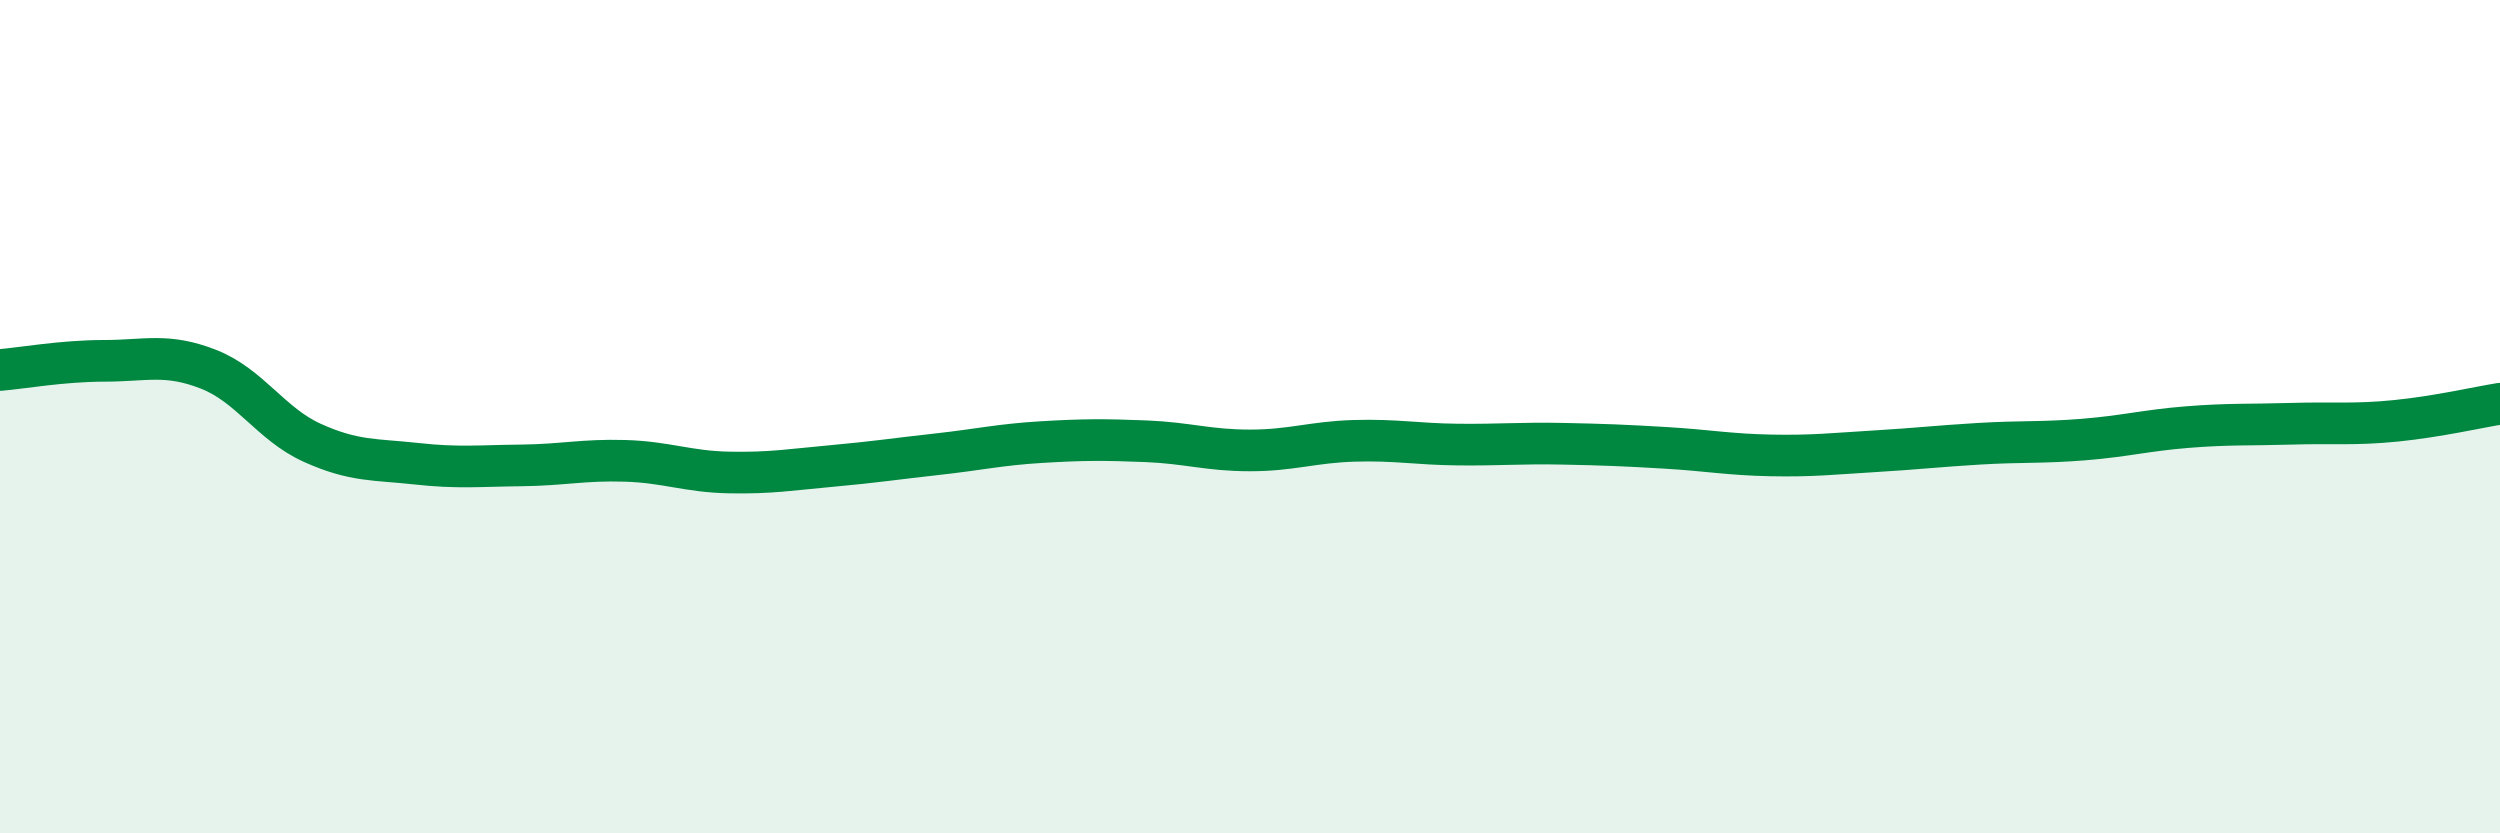 
    <svg width="60" height="20" viewBox="0 0 60 20" xmlns="http://www.w3.org/2000/svg">
      <path
        d="M 0,8.88 C 0.5,8.84 1.5,8.66 2.5,8.66 C 3.5,8.66 4,8.47 5,8.86 C 6,9.25 6.5,10.18 7.5,10.63 C 8.5,11.08 9,11.02 10,11.13 C 11,11.24 11.5,11.18 12.5,11.17 C 13.5,11.16 14,11.03 15,11.06 C 16,11.09 16.5,11.32 17.5,11.34 C 18.5,11.36 19,11.27 20,11.18 C 21,11.09 21.5,11.01 22.5,10.9 C 23.5,10.79 24,10.67 25,10.61 C 26,10.55 26.5,10.55 27.5,10.59 C 28.5,10.63 29,10.81 30,10.81 C 31,10.81 31.5,10.61 32.5,10.58 C 33.5,10.55 34,10.66 35,10.67 C 36,10.68 36.5,10.63 37.5,10.65 C 38.5,10.67 39,10.69 40,10.75 C 41,10.81 41.5,10.91 42.5,10.93 C 43.5,10.95 44,10.89 45,10.83 C 46,10.77 46.5,10.71 47.5,10.65 C 48.5,10.59 49,10.63 50,10.55 C 51,10.47 51.5,10.33 52.5,10.25 C 53.5,10.17 54,10.2 55,10.17 C 56,10.14 56.5,10.2 57.5,10.1 C 58.5,10 59.5,9.77 60,9.69L60 20L0 20Z"
        fill="#008740"
        opacity="0.1"
        stroke-linecap="round"
        stroke-linejoin="round"
      />
      <path
        d="M 0,8.88 C 0.5,8.84 1.5,8.66 2.5,8.66 C 3.5,8.66 4,8.47 5,8.86 C 6,9.25 6.5,10.18 7.5,10.63 C 8.5,11.08 9,11.02 10,11.13 C 11,11.24 11.5,11.18 12.5,11.17 C 13.5,11.16 14,11.03 15,11.06 C 16,11.09 16.5,11.32 17.5,11.34 C 18.5,11.36 19,11.27 20,11.18 C 21,11.09 21.5,11.01 22.5,10.9 C 23.5,10.79 24,10.67 25,10.61 C 26,10.55 26.5,10.55 27.5,10.59 C 28.5,10.63 29,10.81 30,10.81 C 31,10.81 31.5,10.61 32.5,10.58 C 33.5,10.55 34,10.66 35,10.67 C 36,10.68 36.5,10.63 37.5,10.65 C 38.5,10.67 39,10.69 40,10.75 C 41,10.81 41.5,10.91 42.5,10.93 C 43.5,10.95 44,10.89 45,10.83 C 46,10.77 46.5,10.71 47.5,10.65 C 48.5,10.59 49,10.63 50,10.55 C 51,10.47 51.5,10.33 52.5,10.25 C 53.5,10.17 54,10.2 55,10.17 C 56,10.14 56.5,10.2 57.5,10.1 C 58.5,10 59.5,9.77 60,9.69"
        stroke="#008740"
        stroke-width="1"
        fill="none"
        stroke-linecap="round"
        stroke-linejoin="round"
      />
    </svg>
  